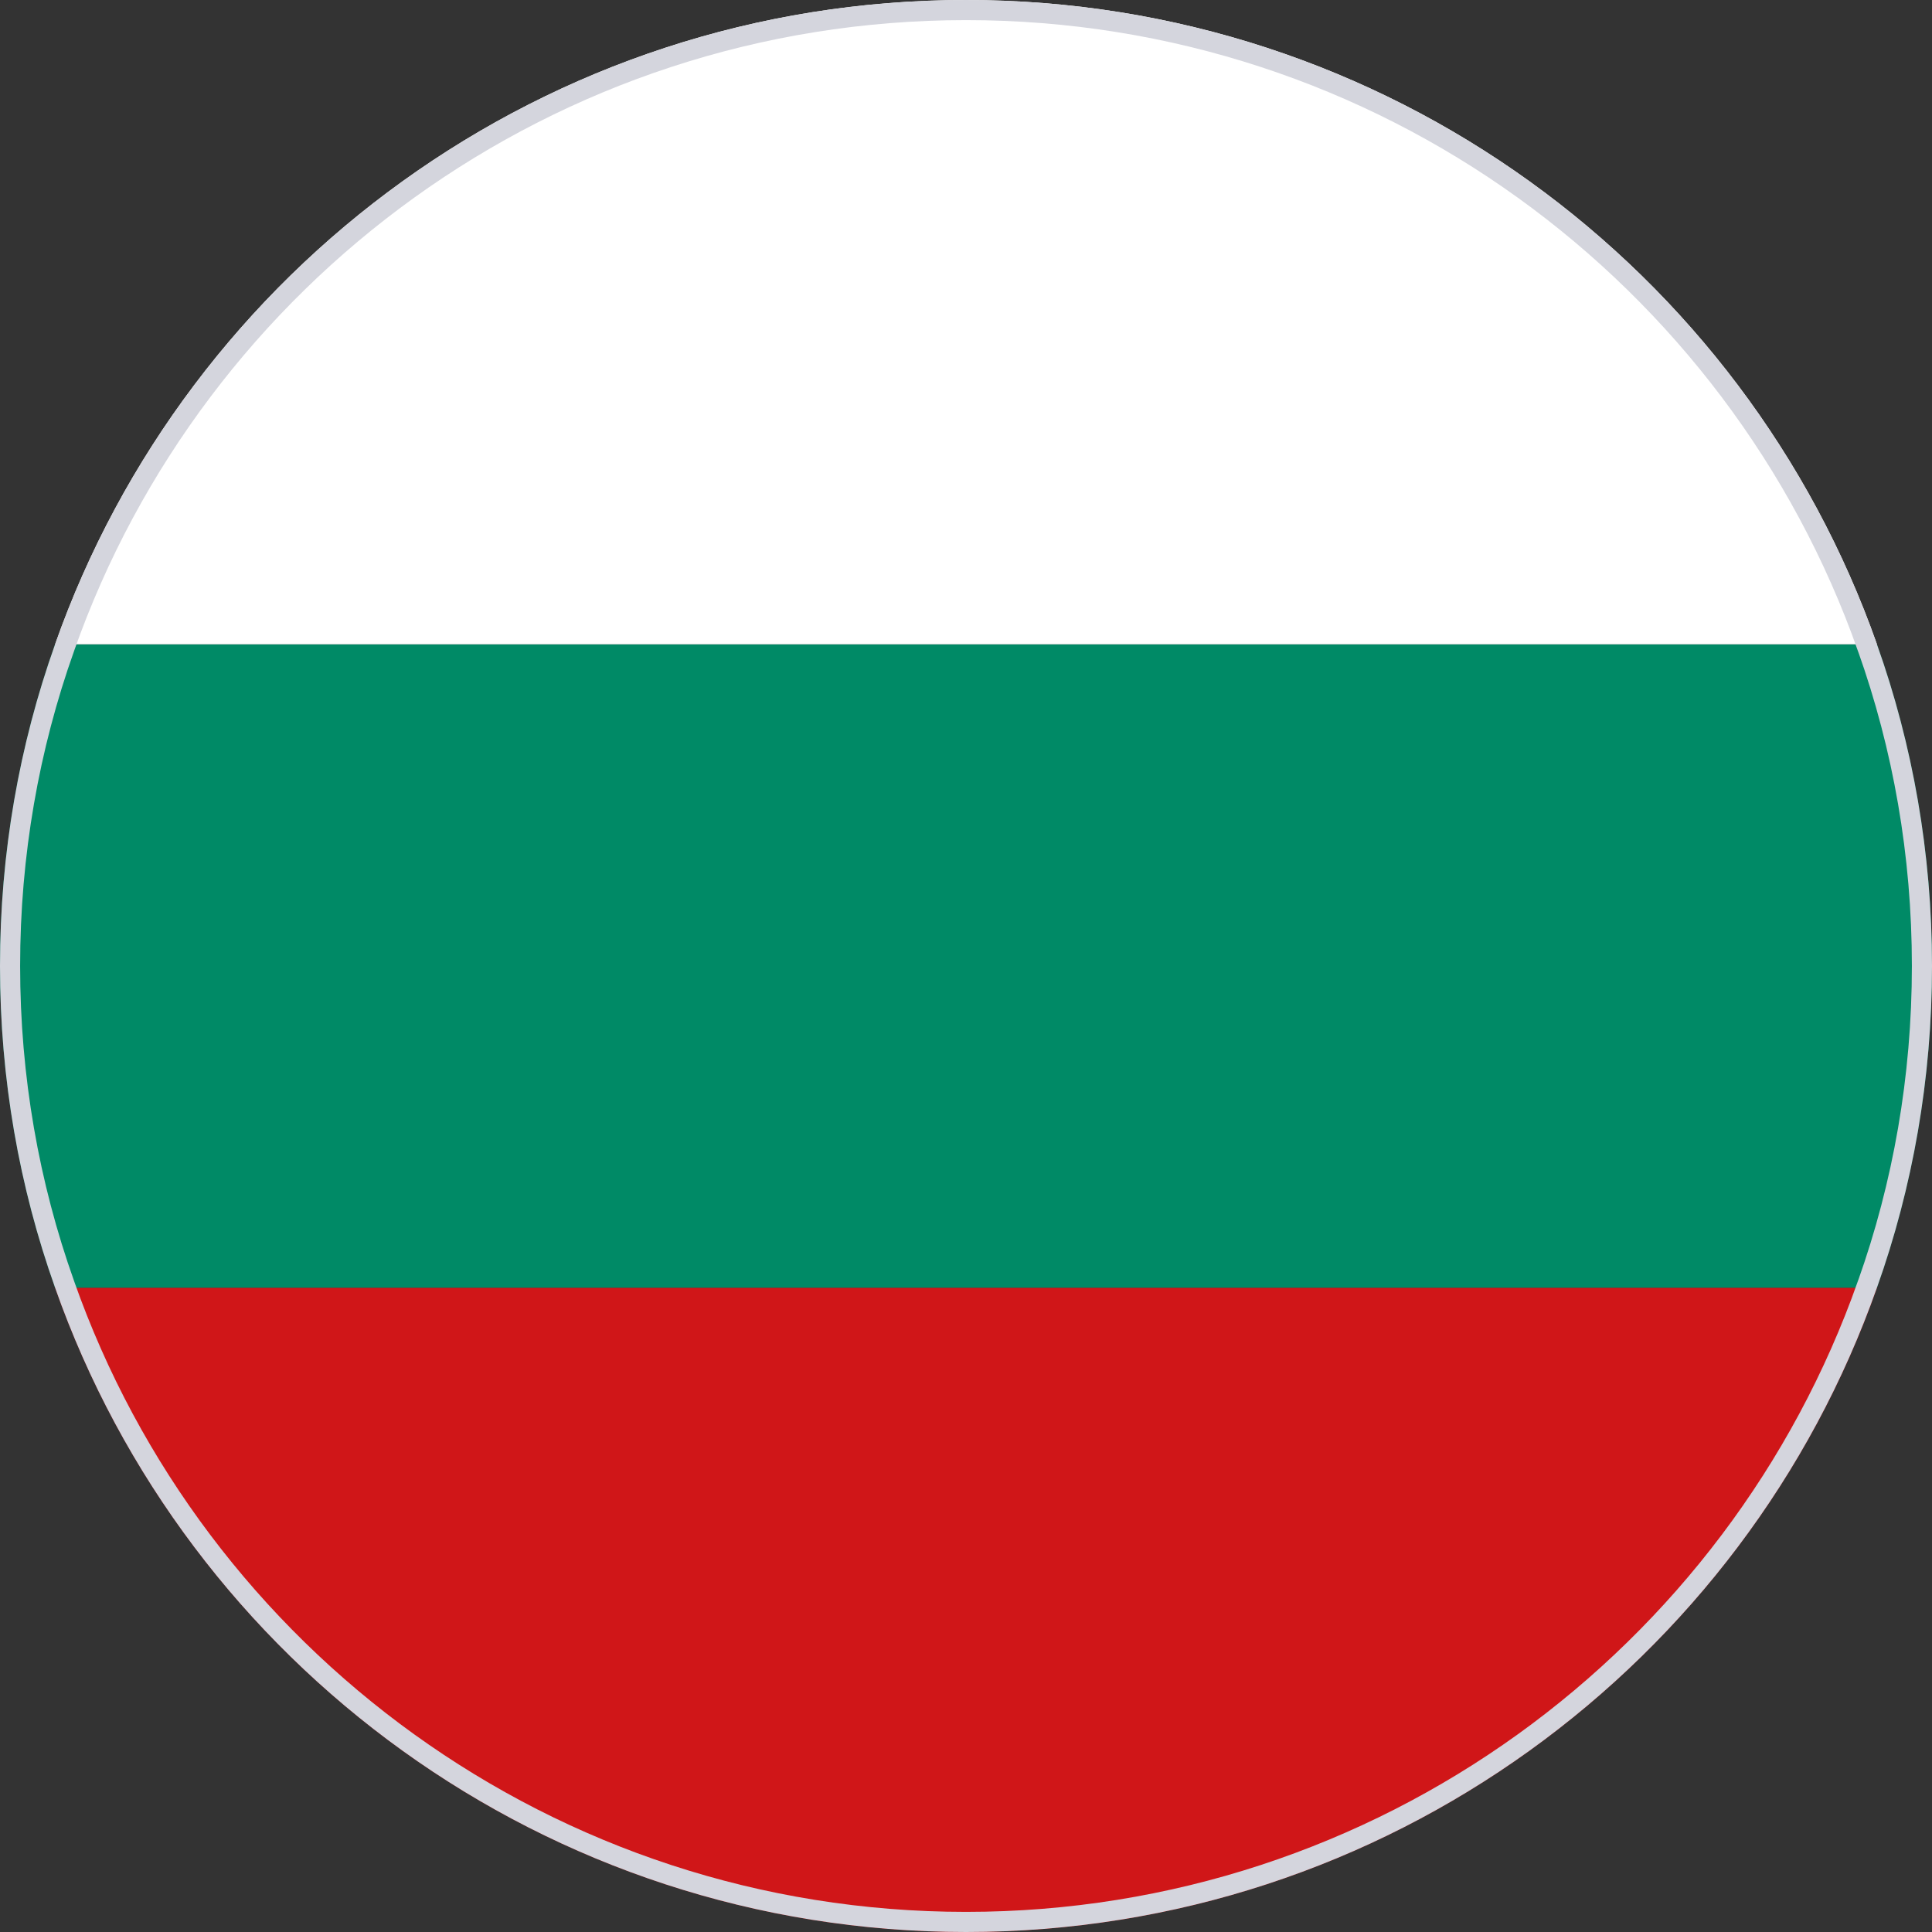 <svg width="48" height="48" viewBox="0 0 48 48" fill="none" xmlns="http://www.w3.org/2000/svg">
<rect x="0" y="0" width="48" height="48" fill="#333333" stroke="none"/>
<g clip-path="url(#clip0)">
<path d="M46.633 31.992C43.344 41.328 34.441 48 24 48C13.56 48 4.657 41.328 1.369 31.992H46.633Z" fill="#D01618"/>
<path d="M48 24C48 26.808 47.52 29.496 46.632 31.992H1.368C0.48 29.496 0 26.808 0 24C0 21.192 0.48 18.504 1.368 16.008H46.632C47.52 18.504 48 21.192 48 24Z" fill="#008A66"/>
<path d="M46.633 16.008H1.369C4.657 6.672 13.56 0 24 0C34.441 0 43.344 6.672 46.633 16.008Z" fill="white"/>
<path d="M46.397 31.908L46.396 31.909C43.142 41.148 34.331 47.75 24 47.75C13.669 47.75 4.858 41.148 1.604 31.909L1.604 31.908C0.725 29.439 0.25 26.779 0.25 24C0.25 21.221 0.725 18.561 1.604 16.092L1.604 16.091C4.858 6.852 13.669 0.25 24 0.25C34.331 0.25 43.142 6.852 46.396 16.091L46.397 16.092C47.275 18.561 47.75 21.221 47.75 24C47.75 26.779 47.275 29.439 46.397 31.908Z" stroke="#D4D5DD" stroke-width="0.5"/>
</g>
<defs>
<clipPath id="clip0">
<rect width="48" height="48" fill="white"/>
</clipPath>
</defs>
</svg>
